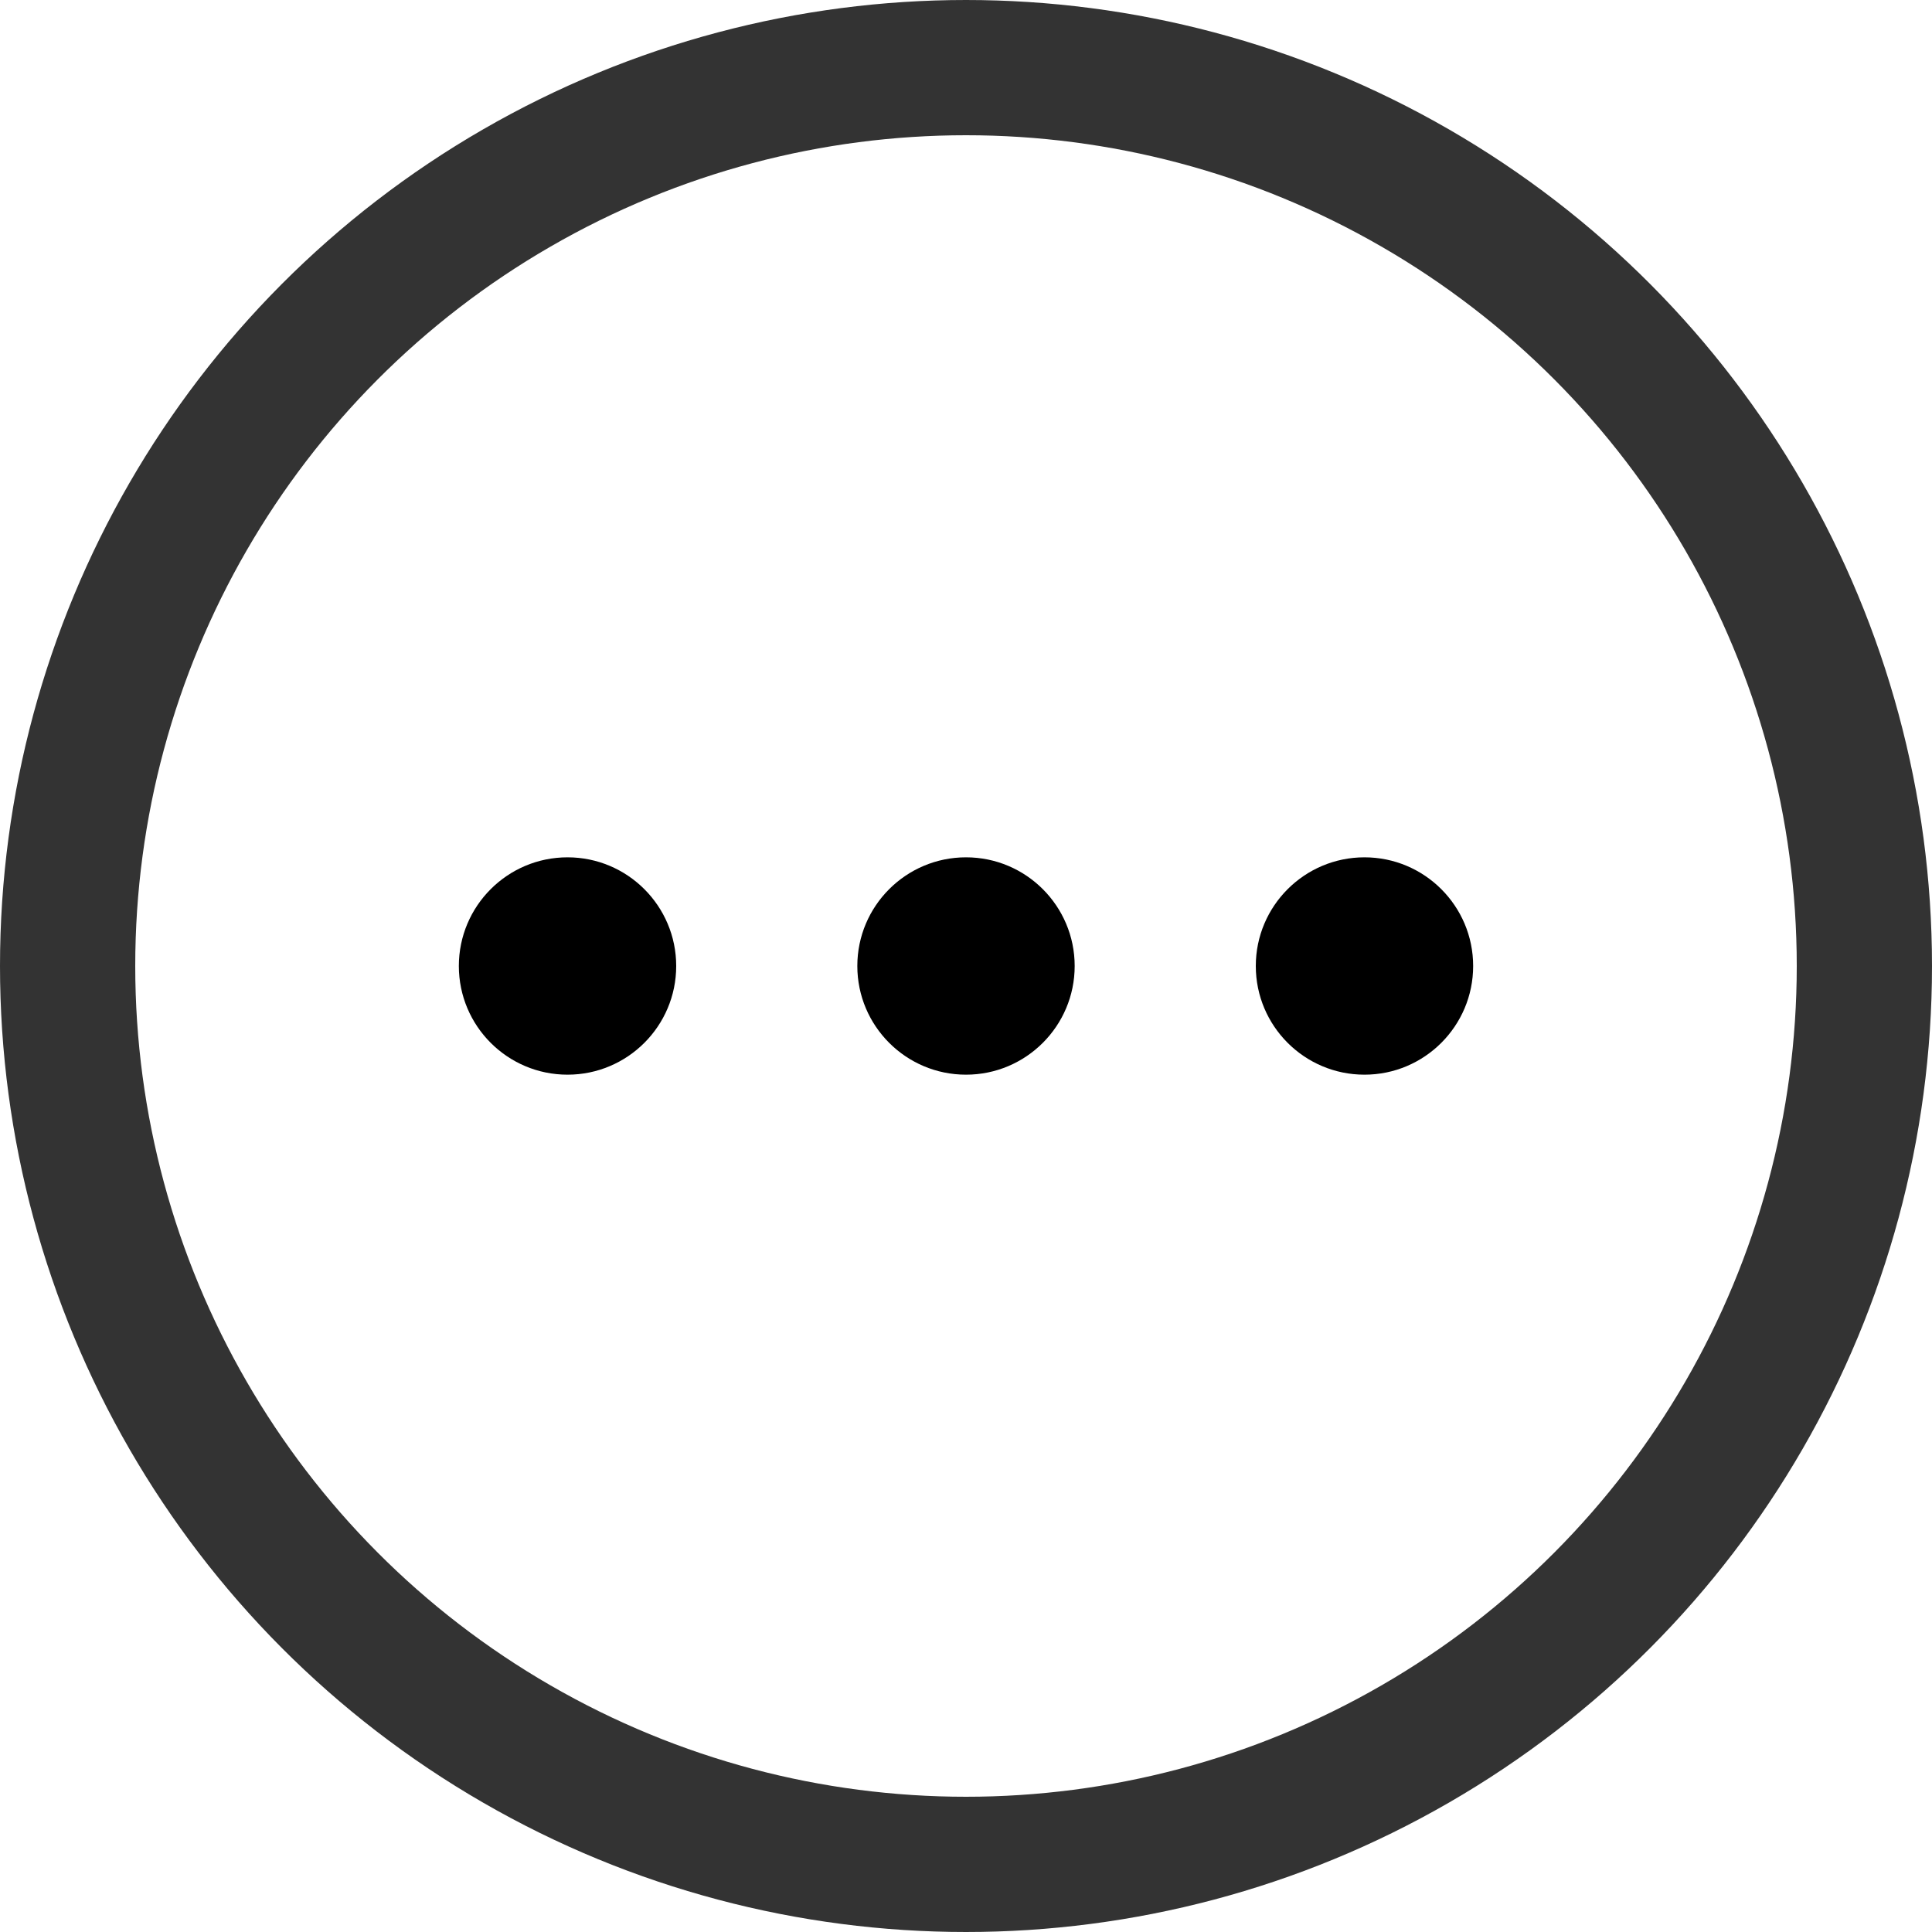 <svg width="20" height="20" viewBox="0 0 20 20" fill="none" xmlns="http://www.w3.org/2000/svg">
<path fill-rule="evenodd" clip-rule="evenodd" d="M7 10C7 10.621 6.496 11.125 5.875 11.125C5.254 11.125 4.75 10.621 4.75 10C4.75 9.379 5.254 8.875 5.875 8.875C6.496 8.875 7 9.379 7 10ZM10 11.125C10.621 11.125 11.125 10.621 11.125 10C11.125 9.379 10.621 8.875 10 8.875C9.379 8.875 8.875 9.379 8.875 10C8.875 10.621 9.379 11.125 10 11.125ZM14.125 11.125C14.746 11.125 15.25 10.621 15.25 10C15.25 9.379 14.746 8.875 14.125 8.875C13.504 8.875 13 9.379 13 10C13 10.621 13.504 11.125 14.125 11.125Z" fill="black"/>
<circle cx="10" cy="10" r="9.3" stroke="#333333" stroke-width="1.4"/>
</svg>
